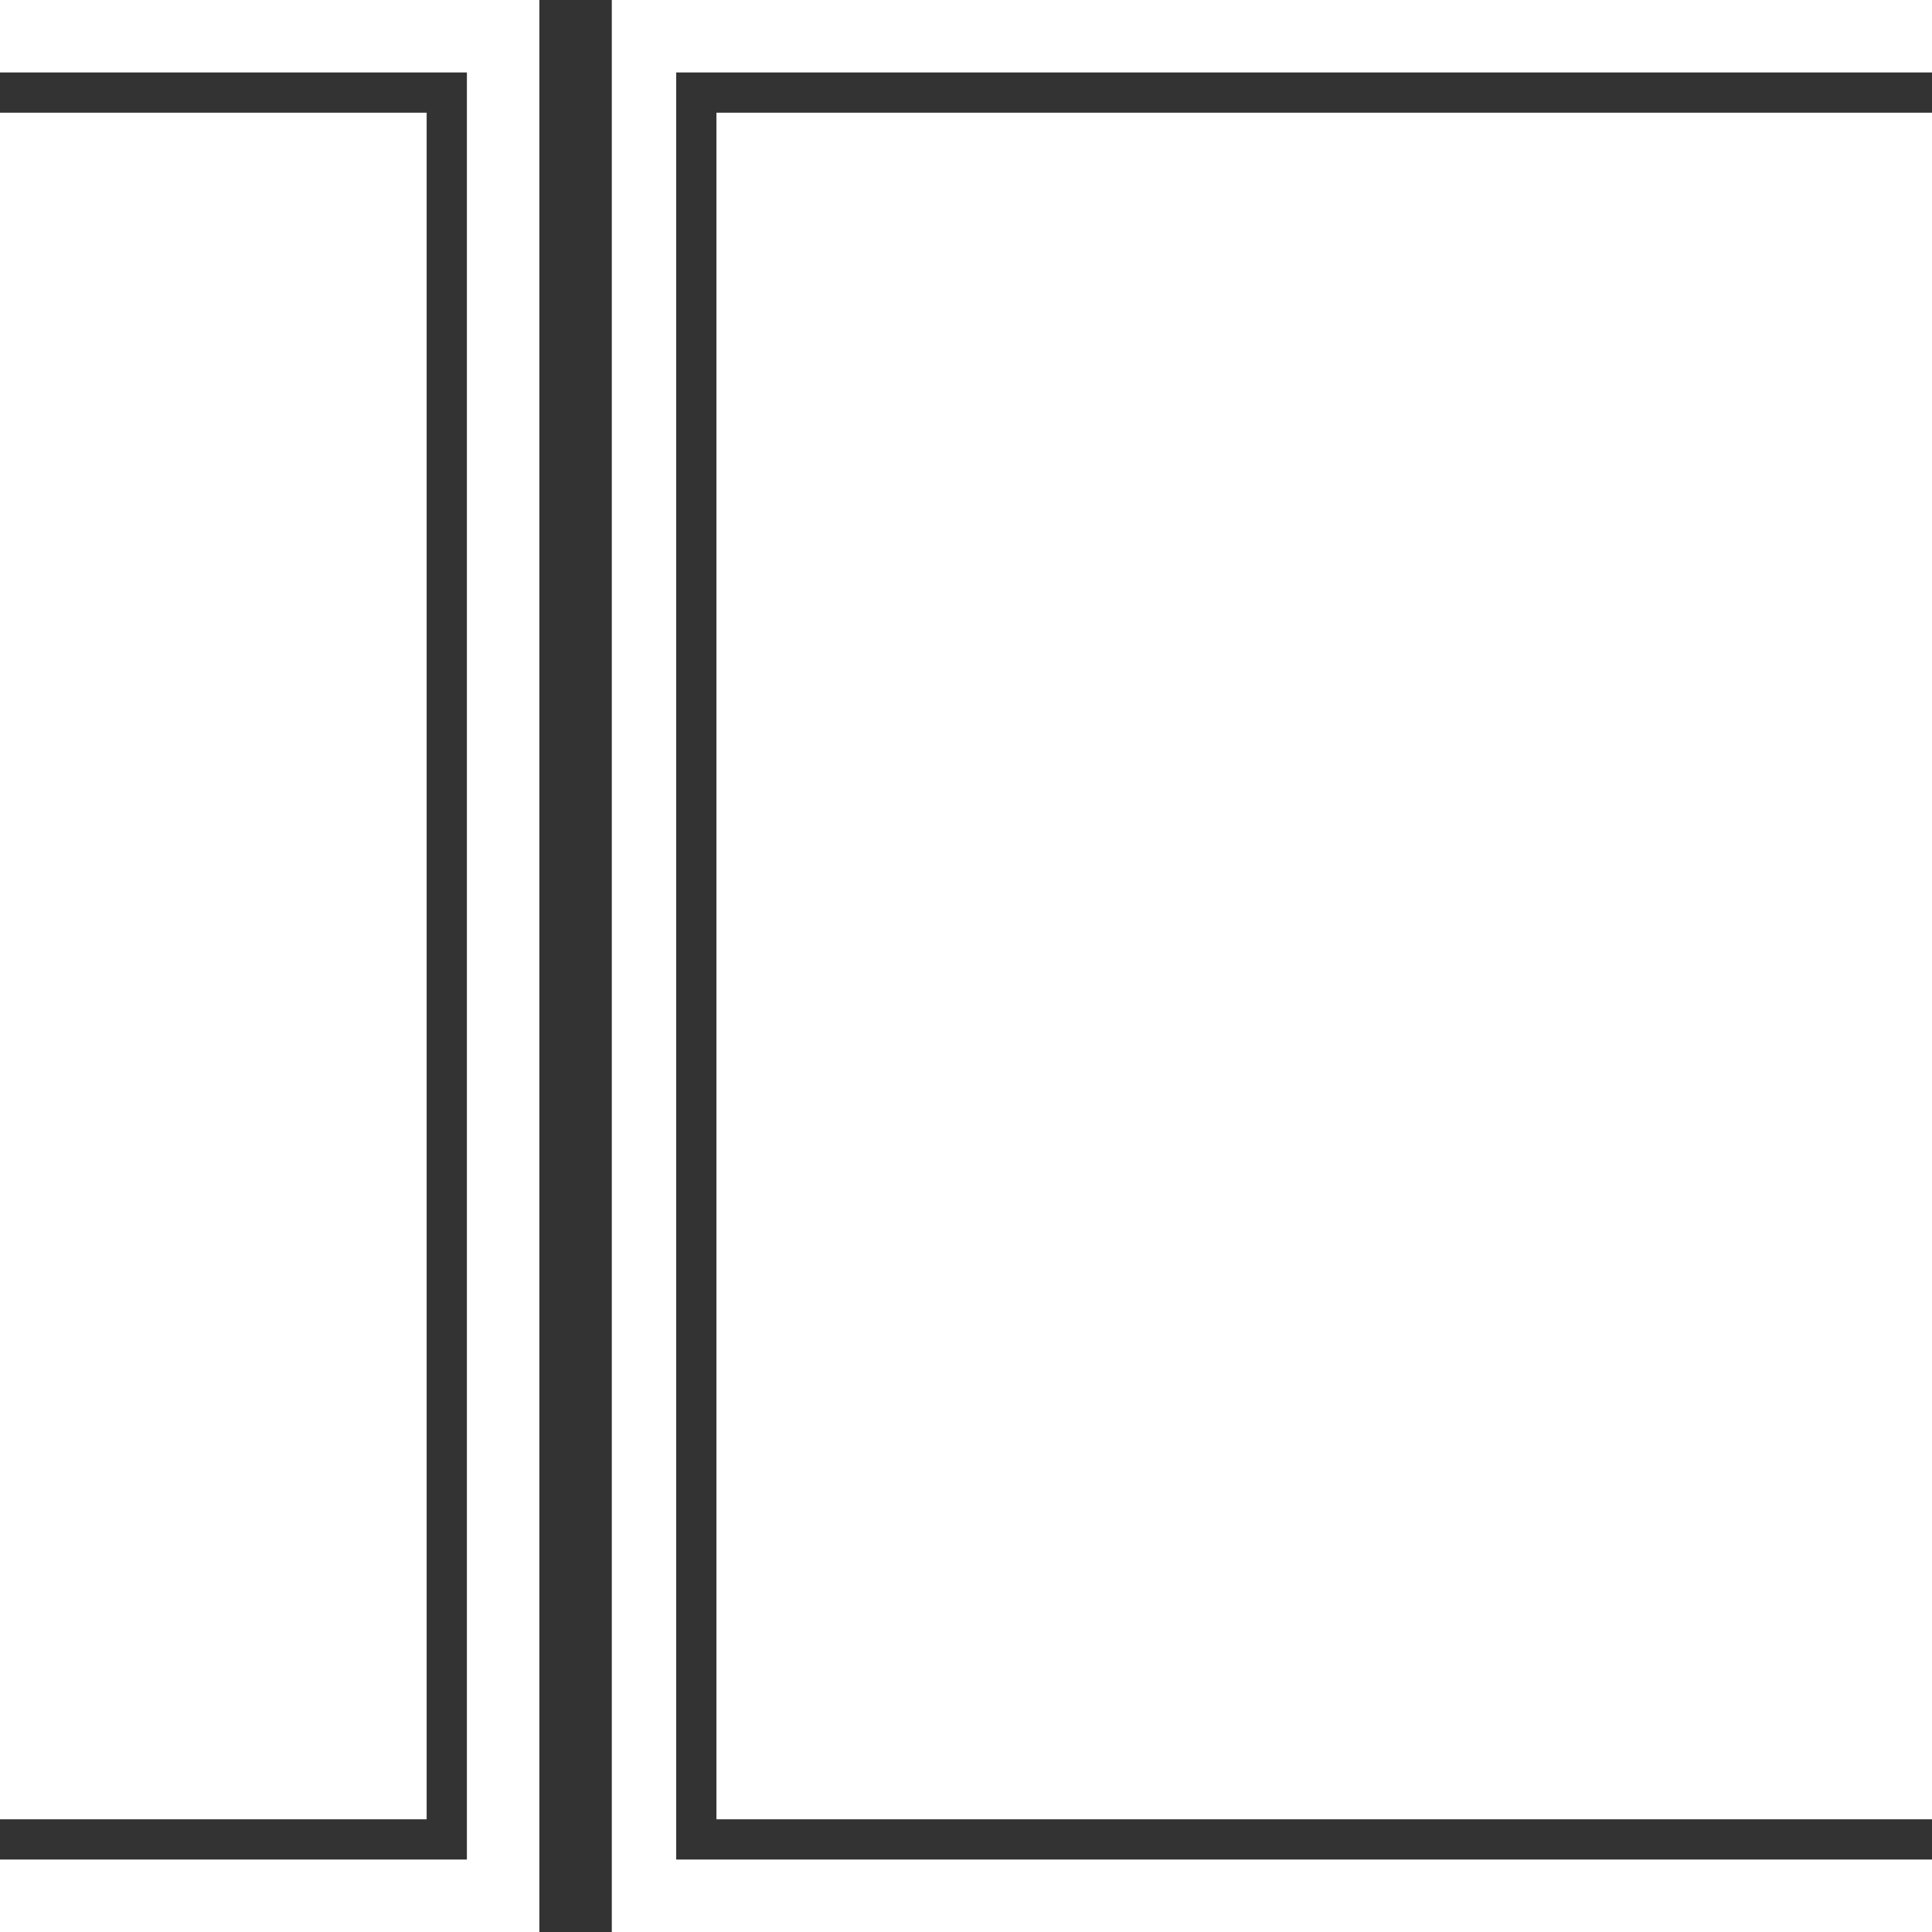 <?xml version="1.0" encoding="UTF-8"?>
<svg id="Layer_1" xmlns="http://www.w3.org/2000/svg" version="1.1" viewBox="0 0 24 24">
  <rect x="0" y="0" width="24" height="24" fill="#333333" stroke="none"/>
  <!-- Generator: Adobe Illustrator 29.0.1, SVG Export Plug-In . SVG Version: 2.1.0 Build 192)  -->
  <defs>
    <style>
      .st0 {
        fill: #fff;
      }
    </style>
  </defs>
  <path class="st0" d="M0,0h6.7v24H0v-.9h5.8V.9H0V0ZM7.6,0v24h16.4v-.9h-15.6V.9h15.6V0H7.6ZM8.9,22.6h15.1V1.4h-15.1v21.2ZM5.3,1.4H0v21.2h5.3V1.4Z"/>
</svg>